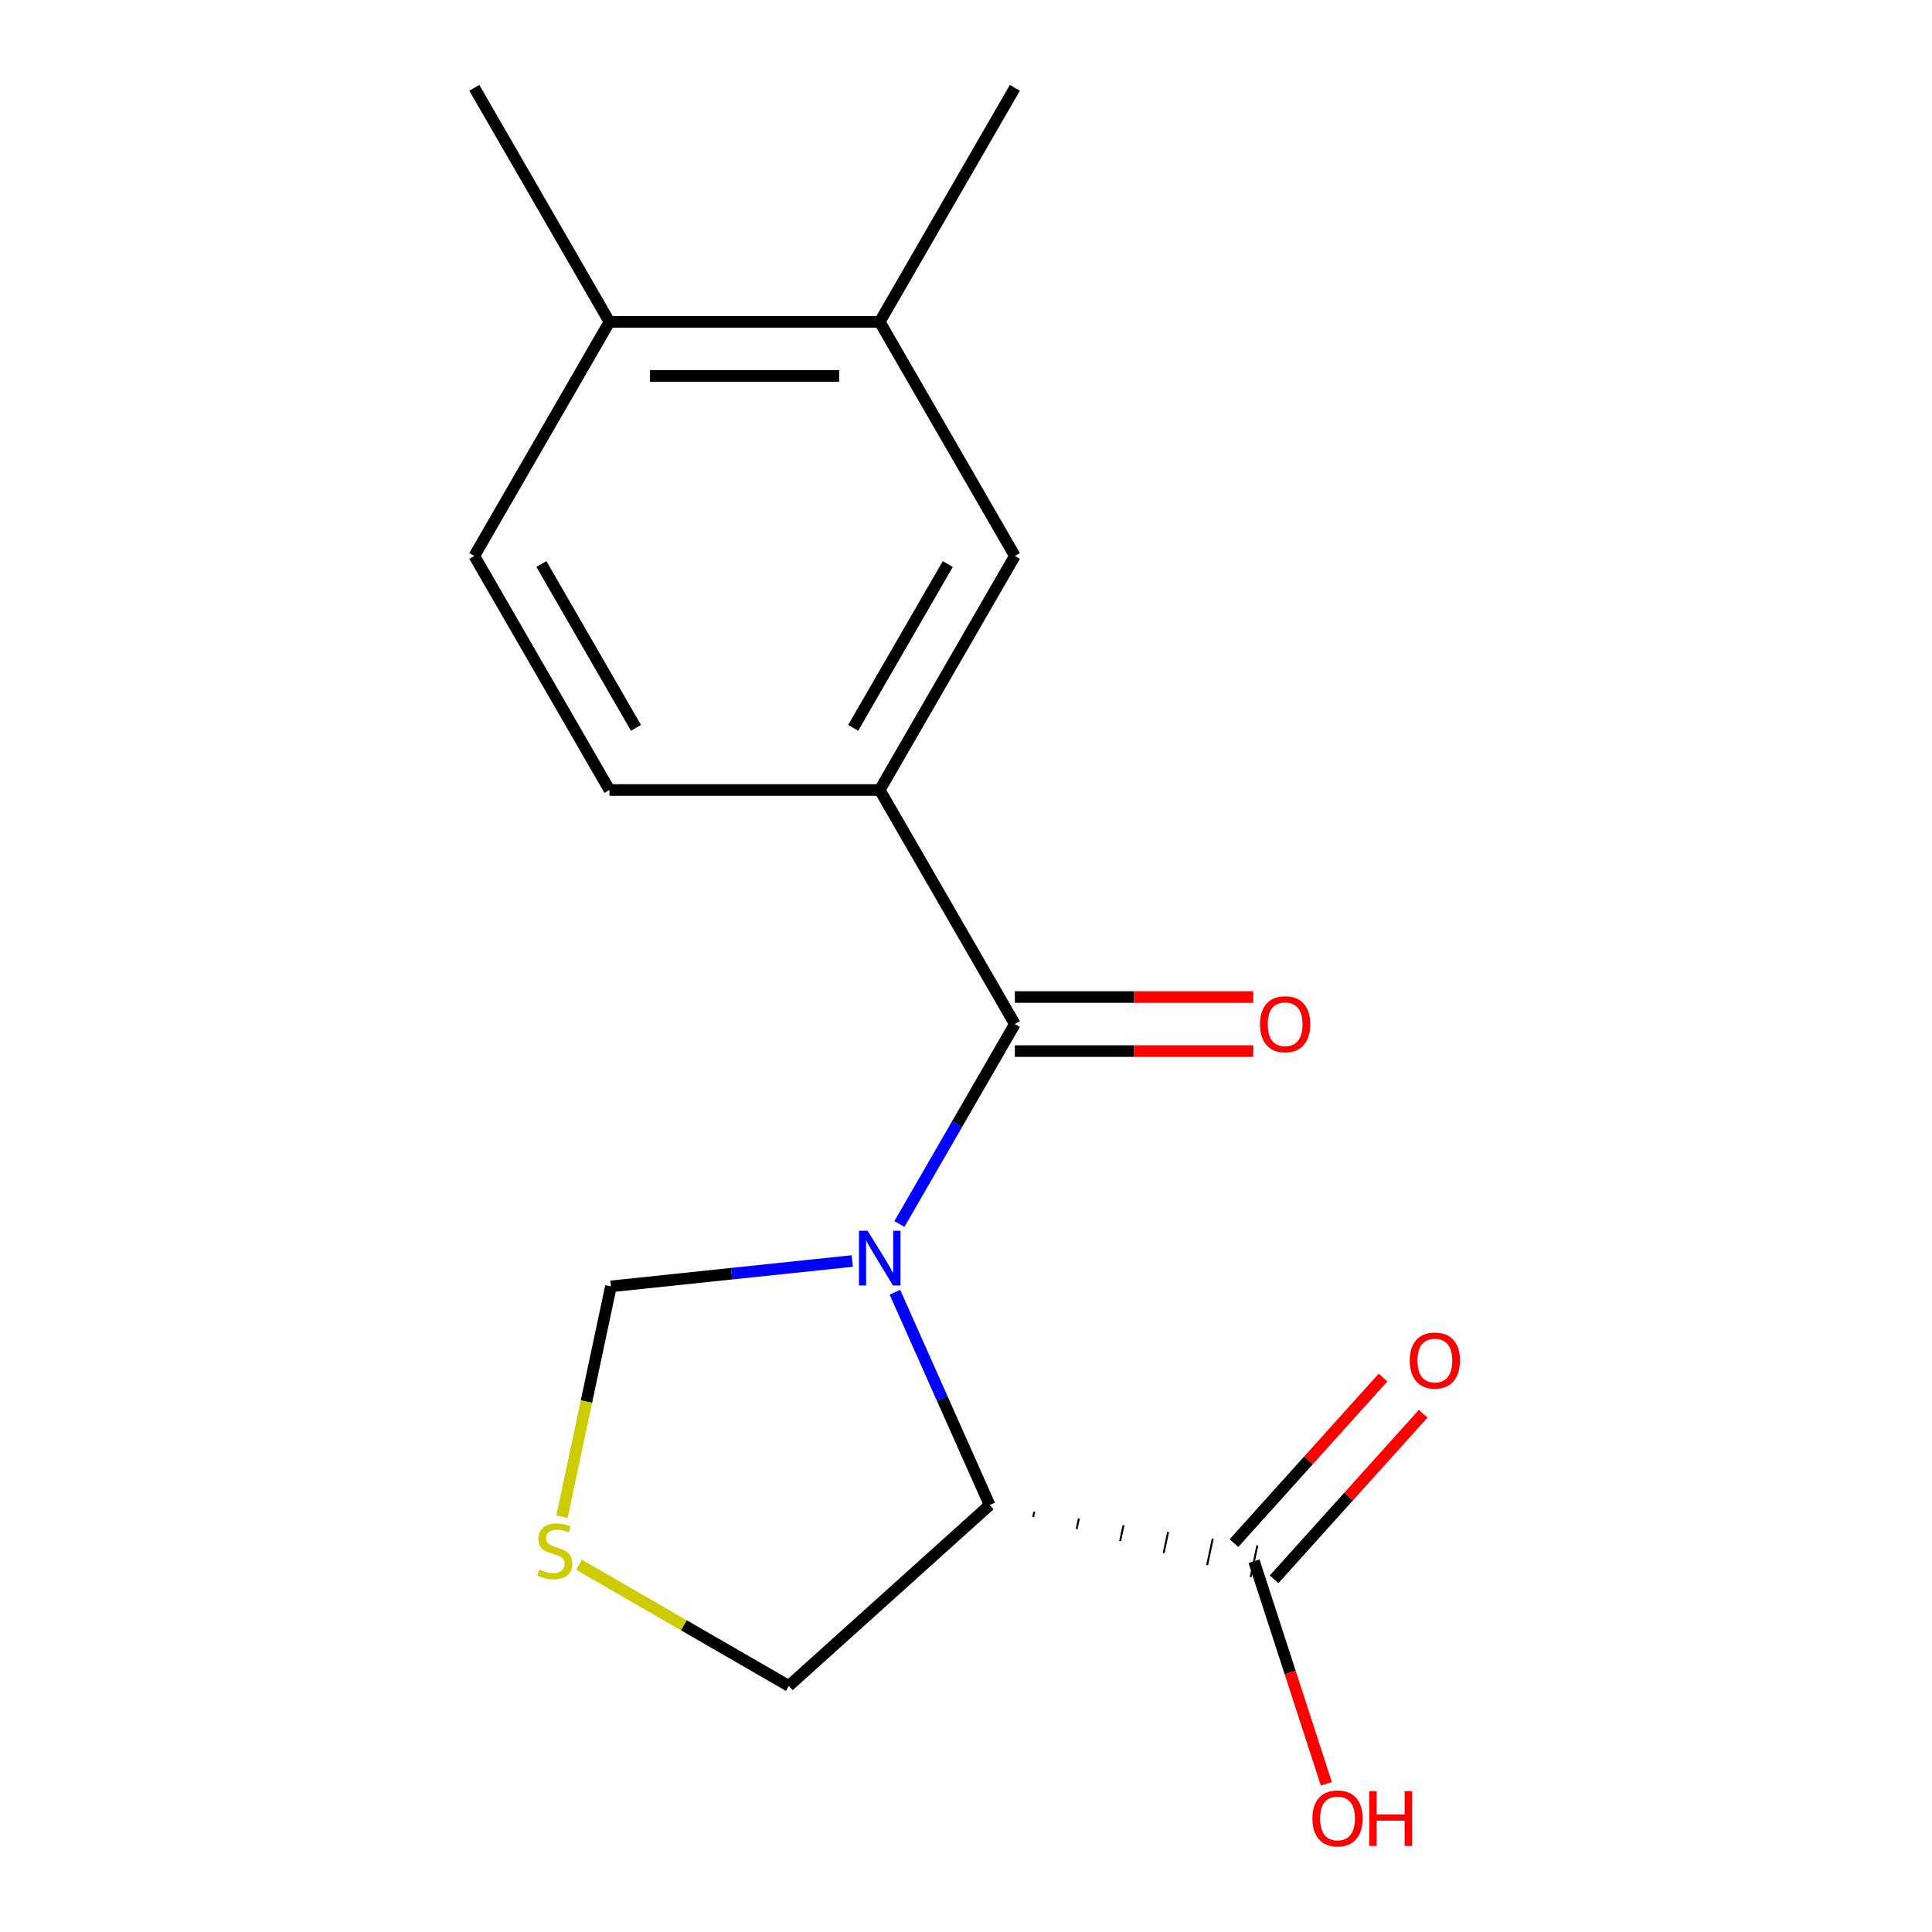 <?xml version='1.0' encoding='iso-8859-1'?>
<svg version='1.1' baseProfile='full'
              xmlns='http://www.w3.org/2000/svg'
                      xmlns:rdkit='http://www.rdkit.org/xml'
                      xmlns:xlink='http://www.w3.org/1999/xlink'
                  xml:space='preserve'
width='1000px' height='1000px' viewBox='0 0 1000 1000'>
<!-- END OF HEADER -->
<rect style='opacity:1.0;fill:#FFFFFF;stroke:none' width='1000' height='1000' x='0' y='0'> </rect>
<path class='bond-0' d='M 465.536,633.546 L 495.411,581.799' style='fill:none;fill-rule:evenodd;stroke:#0000FF;stroke-width:6px;stroke-linecap:butt;stroke-linejoin:miter;stroke-opacity:1' />
<path class='bond-0' d='M 495.411,581.799 L 525.287,530.053' style='fill:none;fill-rule:evenodd;stroke:#000000;stroke-width:6px;stroke-linecap:butt;stroke-linejoin:miter;stroke-opacity:1' />
<path class='bond-1' d='M 463.203,668.86 L 487.721,723.93' style='fill:none;fill-rule:evenodd;stroke:#0000FF;stroke-width:6px;stroke-linecap:butt;stroke-linejoin:miter;stroke-opacity:1' />
<path class='bond-1' d='M 487.721,723.93 L 512.24,779' style='fill:none;fill-rule:evenodd;stroke:#000000;stroke-width:6px;stroke-linecap:butt;stroke-linejoin:miter;stroke-opacity:1' />
<path class='bond-4' d='M 441.104,652.699 L 378.66,659.262' style='fill:none;fill-rule:evenodd;stroke:#0000FF;stroke-width:6px;stroke-linecap:butt;stroke-linejoin:miter;stroke-opacity:1' />
<path class='bond-4' d='M 378.66,659.262 L 316.216,665.826' style='fill:none;fill-rule:evenodd;stroke:#000000;stroke-width:6px;stroke-linecap:butt;stroke-linejoin:miter;stroke-opacity:1' />
<path class='bond-2' d='M 525.287,530.053 L 455.341,408.904' style='fill:none;fill-rule:evenodd;stroke:#000000;stroke-width:6px;stroke-linecap:butt;stroke-linejoin:miter;stroke-opacity:1' />
<path class='bond-8' d='M 525.287,544.042 L 586.984,544.042' style='fill:none;fill-rule:evenodd;stroke:#000000;stroke-width:6px;stroke-linecap:butt;stroke-linejoin:miter;stroke-opacity:1' />
<path class='bond-8' d='M 586.984,544.042 L 648.681,544.042' style='fill:none;fill-rule:evenodd;stroke:#FF0000;stroke-width:6px;stroke-linecap:butt;stroke-linejoin:miter;stroke-opacity:1' />
<path class='bond-8' d='M 525.287,516.064 L 586.984,516.064' style='fill:none;fill-rule:evenodd;stroke:#000000;stroke-width:6px;stroke-linecap:butt;stroke-linejoin:miter;stroke-opacity:1' />
<path class='bond-8' d='M 586.984,516.064 L 648.681,516.064' style='fill:none;fill-rule:evenodd;stroke:#FF0000;stroke-width:6px;stroke-linecap:butt;stroke-linejoin:miter;stroke-opacity:1' />
<path class='bond-3' d='M 534.755,785.216 L 535.337,782.479' style='fill:none;fill-rule:evenodd;stroke:#000000;stroke-width:1.0px;stroke-linecap:butt;stroke-linejoin:miter;stroke-opacity:1' />
<path class='bond-3' d='M 557.27,791.432 L 558.433,785.959' style='fill:none;fill-rule:evenodd;stroke:#000000;stroke-width:1.0px;stroke-linecap:butt;stroke-linejoin:miter;stroke-opacity:1' />
<path class='bond-3' d='M 579.785,797.648 L 581.53,789.438' style='fill:none;fill-rule:evenodd;stroke:#000000;stroke-width:1.0px;stroke-linecap:butt;stroke-linejoin:miter;stroke-opacity:1' />
<path class='bond-3' d='M 602.3,803.864 L 604.627,792.917' style='fill:none;fill-rule:evenodd;stroke:#000000;stroke-width:1.0px;stroke-linecap:butt;stroke-linejoin:miter;stroke-opacity:1' />
<path class='bond-3' d='M 624.815,810.08 L 627.723,796.396' style='fill:none;fill-rule:evenodd;stroke:#000000;stroke-width:1.0px;stroke-linecap:butt;stroke-linejoin:miter;stroke-opacity:1' />
<path class='bond-3' d='M 647.33,816.295 L 650.82,799.875' style='fill:none;fill-rule:evenodd;stroke:#000000;stroke-width:1.0px;stroke-linecap:butt;stroke-linejoin:miter;stroke-opacity:1' />
<path class='bond-13' d='M 512.24,779 L 408.28,872.606' style='fill:none;fill-rule:evenodd;stroke:#000000;stroke-width:6px;stroke-linecap:butt;stroke-linejoin:miter;stroke-opacity:1' />
<path class='bond-5' d='M 455.341,408.904 L 525.287,287.754' style='fill:none;fill-rule:evenodd;stroke:#000000;stroke-width:6px;stroke-linecap:butt;stroke-linejoin:miter;stroke-opacity:1' />
<path class='bond-5' d='M 441.603,376.742 L 490.565,291.937' style='fill:none;fill-rule:evenodd;stroke:#000000;stroke-width:6px;stroke-linecap:butt;stroke-linejoin:miter;stroke-opacity:1' />
<path class='bond-9' d='M 455.341,408.904 L 315.45,408.904' style='fill:none;fill-rule:evenodd;stroke:#000000;stroke-width:6px;stroke-linecap:butt;stroke-linejoin:miter;stroke-opacity:1' />
<path class='bond-11' d='M 659.471,817.446 L 698.054,774.595' style='fill:none;fill-rule:evenodd;stroke:#000000;stroke-width:6px;stroke-linecap:butt;stroke-linejoin:miter;stroke-opacity:1' />
<path class='bond-11' d='M 698.054,774.595 L 736.638,731.743' style='fill:none;fill-rule:evenodd;stroke:#FF0000;stroke-width:6px;stroke-linecap:butt;stroke-linejoin:miter;stroke-opacity:1' />
<path class='bond-11' d='M 638.679,798.725 L 677.262,755.874' style='fill:none;fill-rule:evenodd;stroke:#000000;stroke-width:6px;stroke-linecap:butt;stroke-linejoin:miter;stroke-opacity:1' />
<path class='bond-11' d='M 677.262,755.874 L 715.846,713.022' style='fill:none;fill-rule:evenodd;stroke:#FF0000;stroke-width:6px;stroke-linecap:butt;stroke-linejoin:miter;stroke-opacity:1' />
<path class='bond-14' d='M 649.075,808.085 L 667.795,865.699' style='fill:none;fill-rule:evenodd;stroke:#000000;stroke-width:6px;stroke-linecap:butt;stroke-linejoin:miter;stroke-opacity:1' />
<path class='bond-14' d='M 667.795,865.699 L 686.515,923.313' style='fill:none;fill-rule:evenodd;stroke:#FF0000;stroke-width:6px;stroke-linecap:butt;stroke-linejoin:miter;stroke-opacity:1' />
<path class='bond-6' d='M 316.216,665.826 L 303.546,725.434' style='fill:none;fill-rule:evenodd;stroke:#000000;stroke-width:6px;stroke-linecap:butt;stroke-linejoin:miter;stroke-opacity:1' />
<path class='bond-6' d='M 303.546,725.434 L 290.875,785.043' style='fill:none;fill-rule:evenodd;stroke:#CCCC00;stroke-width:6px;stroke-linecap:butt;stroke-linejoin:miter;stroke-opacity:1' />
<path class='bond-7' d='M 525.287,287.754 L 455.341,166.604' style='fill:none;fill-rule:evenodd;stroke:#000000;stroke-width:6px;stroke-linecap:butt;stroke-linejoin:miter;stroke-opacity:1' />
<path class='bond-17' d='M 299.708,809.922 L 353.994,841.264' style='fill:none;fill-rule:evenodd;stroke:#CCCC00;stroke-width:6px;stroke-linecap:butt;stroke-linejoin:miter;stroke-opacity:1' />
<path class='bond-17' d='M 353.994,841.264 L 408.28,872.606' style='fill:none;fill-rule:evenodd;stroke:#000000;stroke-width:6px;stroke-linecap:butt;stroke-linejoin:miter;stroke-opacity:1' />
<path class='bond-15' d='M 455.341,166.604 L 525.287,45.455' style='fill:none;fill-rule:evenodd;stroke:#000000;stroke-width:6px;stroke-linecap:butt;stroke-linejoin:miter;stroke-opacity:1' />
<path class='bond-18' d='M 455.341,166.604 L 315.45,166.604' style='fill:none;fill-rule:evenodd;stroke:#000000;stroke-width:6px;stroke-linecap:butt;stroke-linejoin:miter;stroke-opacity:1' />
<path class='bond-18' d='M 434.357,194.583 L 336.433,194.583' style='fill:none;fill-rule:evenodd;stroke:#000000;stroke-width:6px;stroke-linecap:butt;stroke-linejoin:miter;stroke-opacity:1' />
<path class='bond-12' d='M 315.45,408.904 L 245.504,287.754' style='fill:none;fill-rule:evenodd;stroke:#000000;stroke-width:6px;stroke-linecap:butt;stroke-linejoin:miter;stroke-opacity:1' />
<path class='bond-12' d='M 329.188,376.742 L 280.226,291.937' style='fill:none;fill-rule:evenodd;stroke:#000000;stroke-width:6px;stroke-linecap:butt;stroke-linejoin:miter;stroke-opacity:1' />
<path class='bond-10' d='M 315.45,166.604 L 245.504,287.754' style='fill:none;fill-rule:evenodd;stroke:#000000;stroke-width:6px;stroke-linecap:butt;stroke-linejoin:miter;stroke-opacity:1' />
<path class='bond-16' d='M 315.45,166.604 L 245.504,45.455' style='fill:none;fill-rule:evenodd;stroke:#000000;stroke-width:6px;stroke-linecap:butt;stroke-linejoin:miter;stroke-opacity:1' />
<path  class='atom-0' d='M 449.081 637.043
L 458.361 652.043
Q 459.281 653.523, 460.761 656.203
Q 462.241 658.883, 462.321 659.043
L 462.321 637.043
L 466.081 637.043
L 466.081 665.363
L 462.201 665.363
L 452.241 648.963
Q 451.081 647.043, 449.841 644.843
Q 448.641 642.643, 448.281 641.963
L 448.281 665.363
L 444.601 665.363
L 444.601 637.043
L 449.081 637.043
' fill='#0000FF'/>
<path  class='atom-7' d='M 279.131 812.38
Q 279.451 812.5, 280.771 813.06
Q 282.091 813.62, 283.531 813.98
Q 285.011 814.3, 286.451 814.3
Q 289.131 814.3, 290.691 813.02
Q 292.251 811.7, 292.251 809.42
Q 292.251 807.86, 291.451 806.9
Q 290.691 805.94, 289.491 805.42
Q 288.291 804.9, 286.291 804.3
Q 283.771 803.54, 282.251 802.82
Q 280.771 802.1, 279.691 800.58
Q 278.651 799.06, 278.651 796.5
Q 278.651 792.94, 281.051 790.74
Q 283.491 788.54, 288.291 788.54
Q 291.571 788.54, 295.291 790.1
L 294.371 793.18
Q 290.971 791.78, 288.411 791.78
Q 285.651 791.78, 284.131 792.94
Q 282.611 794.06, 282.651 796.02
Q 282.651 797.54, 283.411 798.46
Q 284.211 799.38, 285.331 799.9
Q 286.491 800.42, 288.411 801.02
Q 290.971 801.82, 292.491 802.62
Q 294.011 803.42, 295.091 805.06
Q 296.211 806.66, 296.211 809.42
Q 296.211 813.34, 293.571 815.46
Q 290.971 817.54, 286.611 817.54
Q 284.091 817.54, 282.171 816.98
Q 280.291 816.46, 278.051 815.54
L 279.131 812.38
' fill='#CCCC00'/>
<path  class='atom-9' d='M 652.179 530.133
Q 652.179 523.333, 655.539 519.533
Q 658.899 515.733, 665.179 515.733
Q 671.459 515.733, 674.819 519.533
Q 678.179 523.333, 678.179 530.133
Q 678.179 537.013, 674.779 540.933
Q 671.379 544.813, 665.179 544.813
Q 658.939 544.813, 655.539 540.933
Q 652.179 537.053, 652.179 530.133
M 665.179 541.613
Q 669.499 541.613, 671.819 538.733
Q 674.179 535.813, 674.179 530.133
Q 674.179 524.573, 671.819 521.773
Q 669.499 518.933, 665.179 518.933
Q 660.859 518.933, 658.499 521.733
Q 656.179 524.533, 656.179 530.133
Q 656.179 535.853, 658.499 538.733
Q 660.859 541.613, 665.179 541.613
' fill='#FF0000'/>
<path  class='atom-12' d='M 729.681 704.206
Q 729.681 697.406, 733.041 693.606
Q 736.401 689.806, 742.681 689.806
Q 748.961 689.806, 752.321 693.606
Q 755.681 697.406, 755.681 704.206
Q 755.681 711.086, 752.281 715.006
Q 748.881 718.886, 742.681 718.886
Q 736.441 718.886, 733.041 715.006
Q 729.681 711.126, 729.681 704.206
M 742.681 715.686
Q 747.001 715.686, 749.321 712.806
Q 751.681 709.886, 751.681 704.206
Q 751.681 698.646, 749.321 695.846
Q 747.001 693.006, 742.681 693.006
Q 738.361 693.006, 736.001 695.806
Q 733.681 698.606, 733.681 704.206
Q 733.681 709.926, 736.001 712.806
Q 738.361 715.686, 742.681 715.686
' fill='#FF0000'/>
<path  class='atom-15' d='M 679.304 941.21
Q 679.304 934.41, 682.664 930.61
Q 686.024 926.81, 692.304 926.81
Q 698.584 926.81, 701.944 930.61
Q 705.304 934.41, 705.304 941.21
Q 705.304 948.09, 701.904 952.01
Q 698.504 955.89, 692.304 955.89
Q 686.064 955.89, 682.664 952.01
Q 679.304 948.13, 679.304 941.21
M 692.304 952.69
Q 696.624 952.69, 698.944 949.81
Q 701.304 946.89, 701.304 941.21
Q 701.304 935.65, 698.944 932.85
Q 696.624 930.01, 692.304 930.01
Q 687.984 930.01, 685.624 932.81
Q 683.304 935.61, 683.304 941.21
Q 683.304 946.93, 685.624 949.81
Q 687.984 952.69, 692.304 952.69
' fill='#FF0000'/>
<path  class='atom-15' d='M 708.704 927.13
L 712.544 927.13
L 712.544 939.17
L 727.024 939.17
L 727.024 927.13
L 730.864 927.13
L 730.864 955.45
L 727.024 955.45
L 727.024 942.37
L 712.544 942.37
L 712.544 955.45
L 708.704 955.45
L 708.704 927.13
' fill='#FF0000'/>
</svg>
